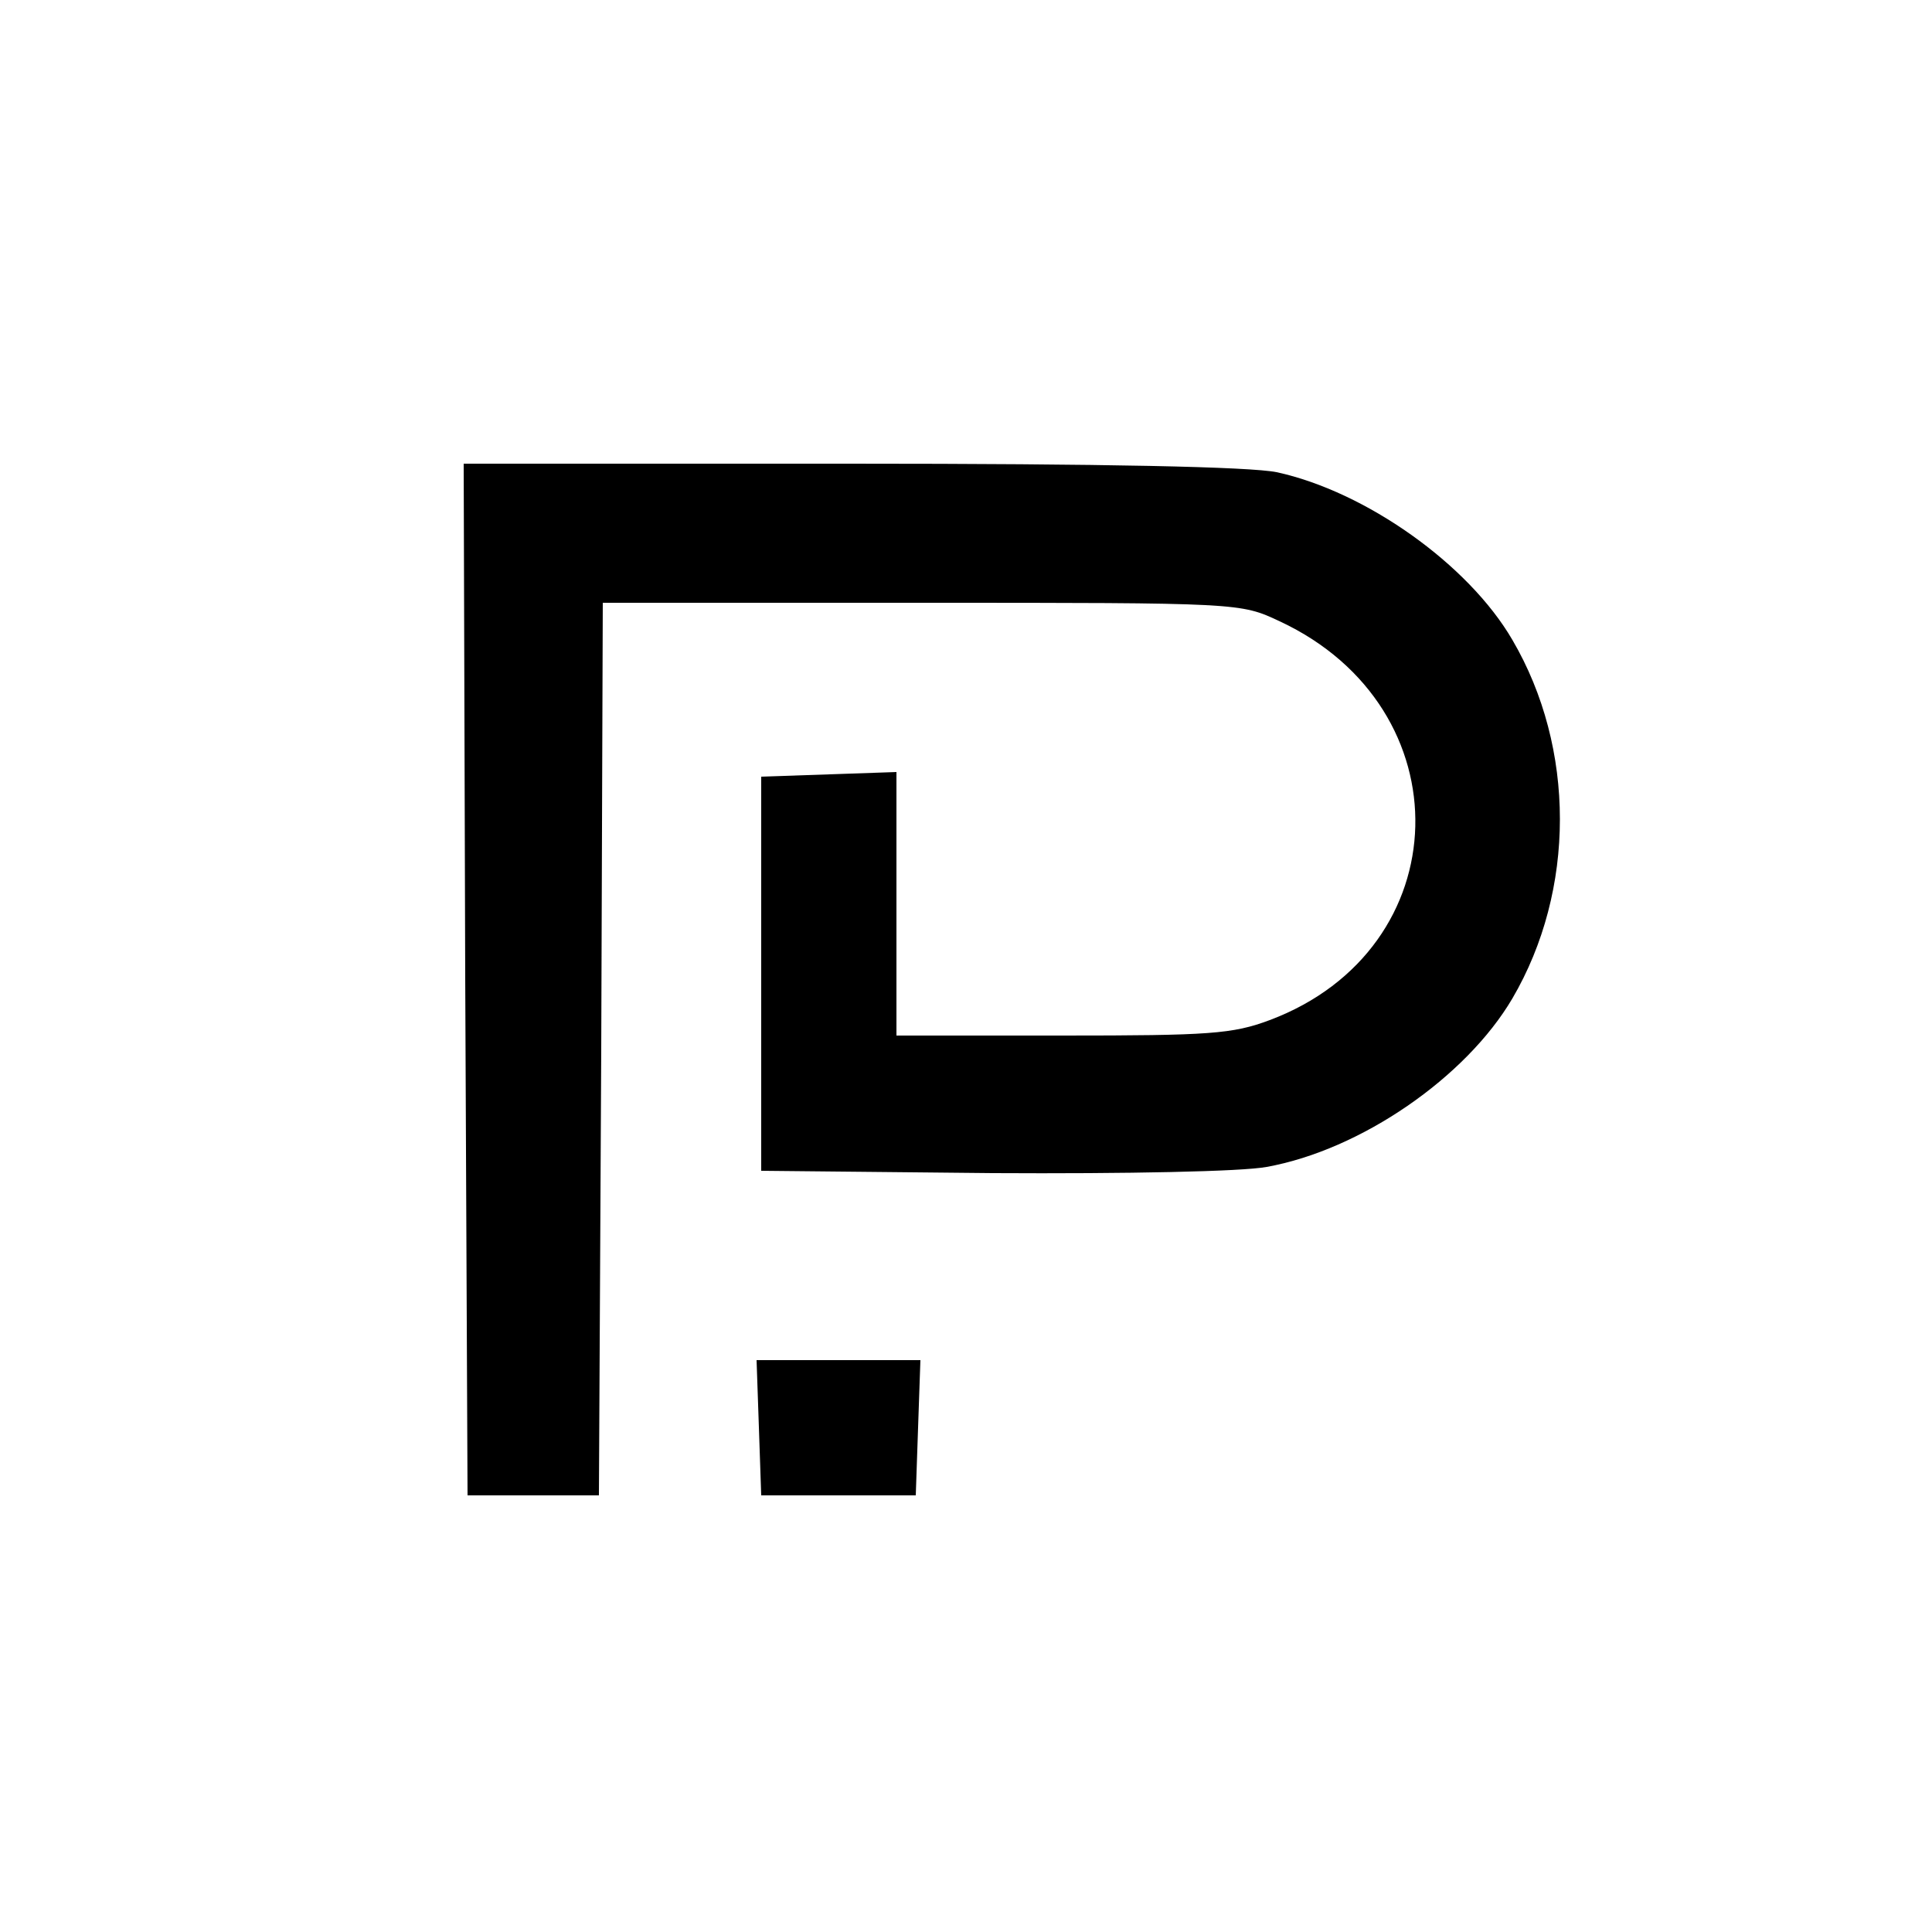 <?xml version="1.0" standalone="no"?>
<!DOCTYPE svg PUBLIC "-//W3C//DTD SVG 20010904//EN"
 "http://www.w3.org/TR/2001/REC-SVG-20010904/DTD/svg10.dtd">
<svg version="1.0" xmlns="http://www.w3.org/2000/svg"
 width="250pt" height="250pt" viewBox="0 0 250 250"
 preserveAspectRatio="xMidYMid meet">
<g transform="translate(0,250) scale(0.1,-0.1)"
fill="#000000" stroke="none">
<path d="M602 1233 l3 -668 85 0 85 0 3 578 2 577 413 0 c412 0 412 0 463 -24
240 -112 232 -424 -13 -516 -48 -18 -78 -20 -268 -20 l-215 0 0 170 0 171 -87
-3 -88 -3 0 -255 0 -255 299 -3 c174 -1 323 2 355 8 122 22 258 116 318 218
82 140 82 324 0 464 -57 98 -190 192 -305 217 -35 7 -220 11 -553 11 l-499 0
2 -667z"/>
<path d="M982 653 l3 -88 100 0 100 0 3 88 3 87 -106 0 -106 0 3 -87z"/>
</g>
</svg>
